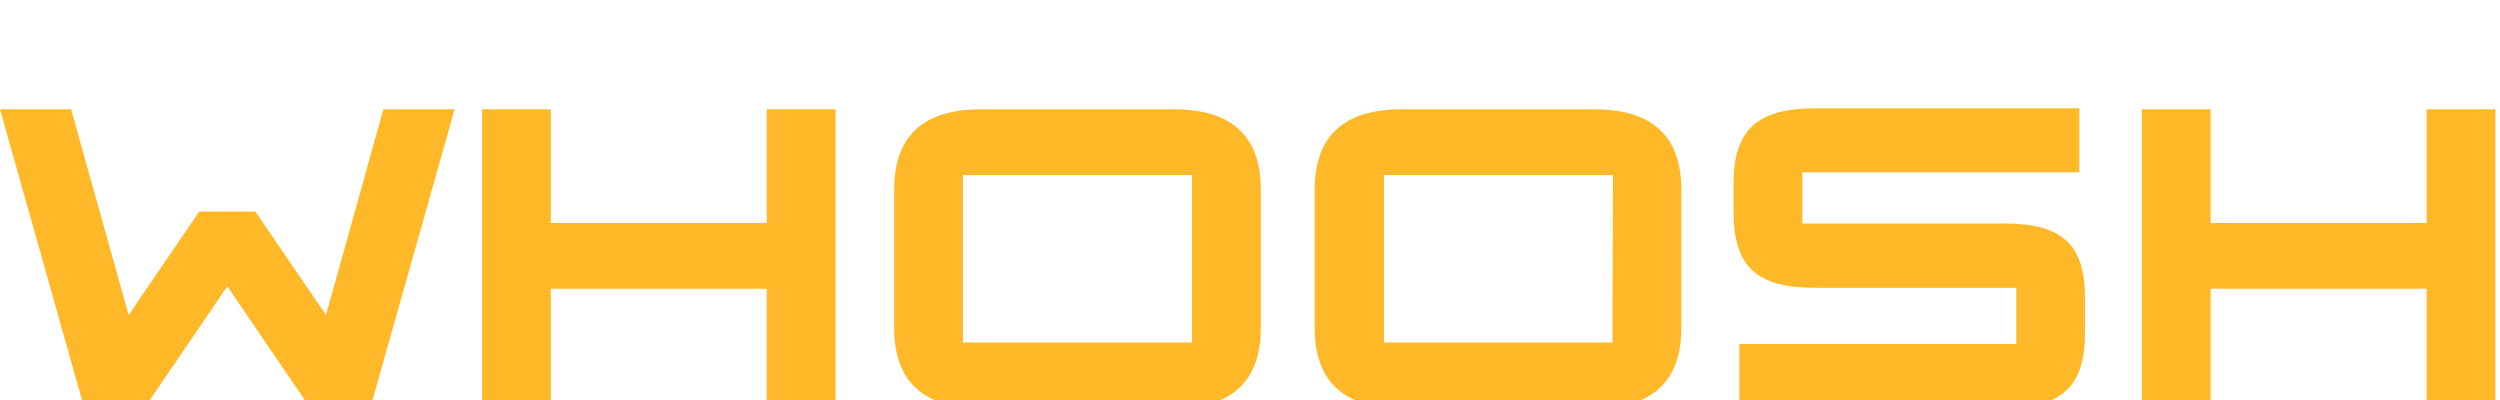 <svg width="200" height="32" viewBox="0 0 200 32" fill="none" xmlns="http://www.w3.org/2000/svg">
<g clip-path="url(#clip0_7280_73928)">
<path d="M61.339 17.836H44.066V8.743H38.565V32.667H44.066V23.099H61.339V32.667H66.85V8.743H61.339V17.836Z" fill="#FFB928"/>
<path d="M26.08 25.199L20.427 16.924H15.933L10.29 25.199L5.691 8.743H0L6.746 32.667H11.534L18.185 22.909L24.836 32.667H29.615L36.37 8.743H30.669L26.08 25.199Z" fill="#FFB928"/>
<path d="M194.126 8.743V17.836H176.853V8.743H171.352V32.667H176.853V23.099H194.126V32.667H199.627V8.743H194.126Z" fill="#FFB928"/>
<path d="M127.562 8.743H112.113C107.562 8.743 105.177 10.843 105.177 15.157V26.254C105.177 30.558 107.562 32.667 112.113 32.667H127.562C132.113 32.667 134.507 30.558 134.507 26.254V15.157C134.507 10.843 132.113 8.743 127.562 8.743ZM128.996 27.403H110.716V14.007H129.034L128.996 27.403Z" fill="#FFB928"/>
<path d="M160.34 17.883H144.188V13.788H166.344V8.667H145.147C140.644 8.667 138.687 10.387 138.687 14.596V17.037C138.687 21.341 140.587 23.023 145.147 23.023H161.299V27.517H139.143V32.638H160.34C164.891 32.638 166.8 30.966 166.8 26.652V23.802C166.8 19.498 164.9 17.873 160.34 17.873" fill="#FFB928"/>
<path d="M93.928 8.743H78.469C73.928 8.743 71.534 10.843 71.534 15.157V26.254C71.534 30.558 73.928 32.667 78.469 32.667H93.928C98.469 32.667 100.864 30.558 100.864 26.254V15.157C100.864 10.843 98.469 8.743 93.928 8.743ZM95.362 27.403H77.035V14.007H95.362V27.403Z" fill="#FFB928"/>
</g>
<defs>
<clipPath id="clip0_7280_73928">
<rect width="199.627" height="32" fill="white" transform="translate(0 0.667)"/>
</clipPath>
</defs>
</svg>
